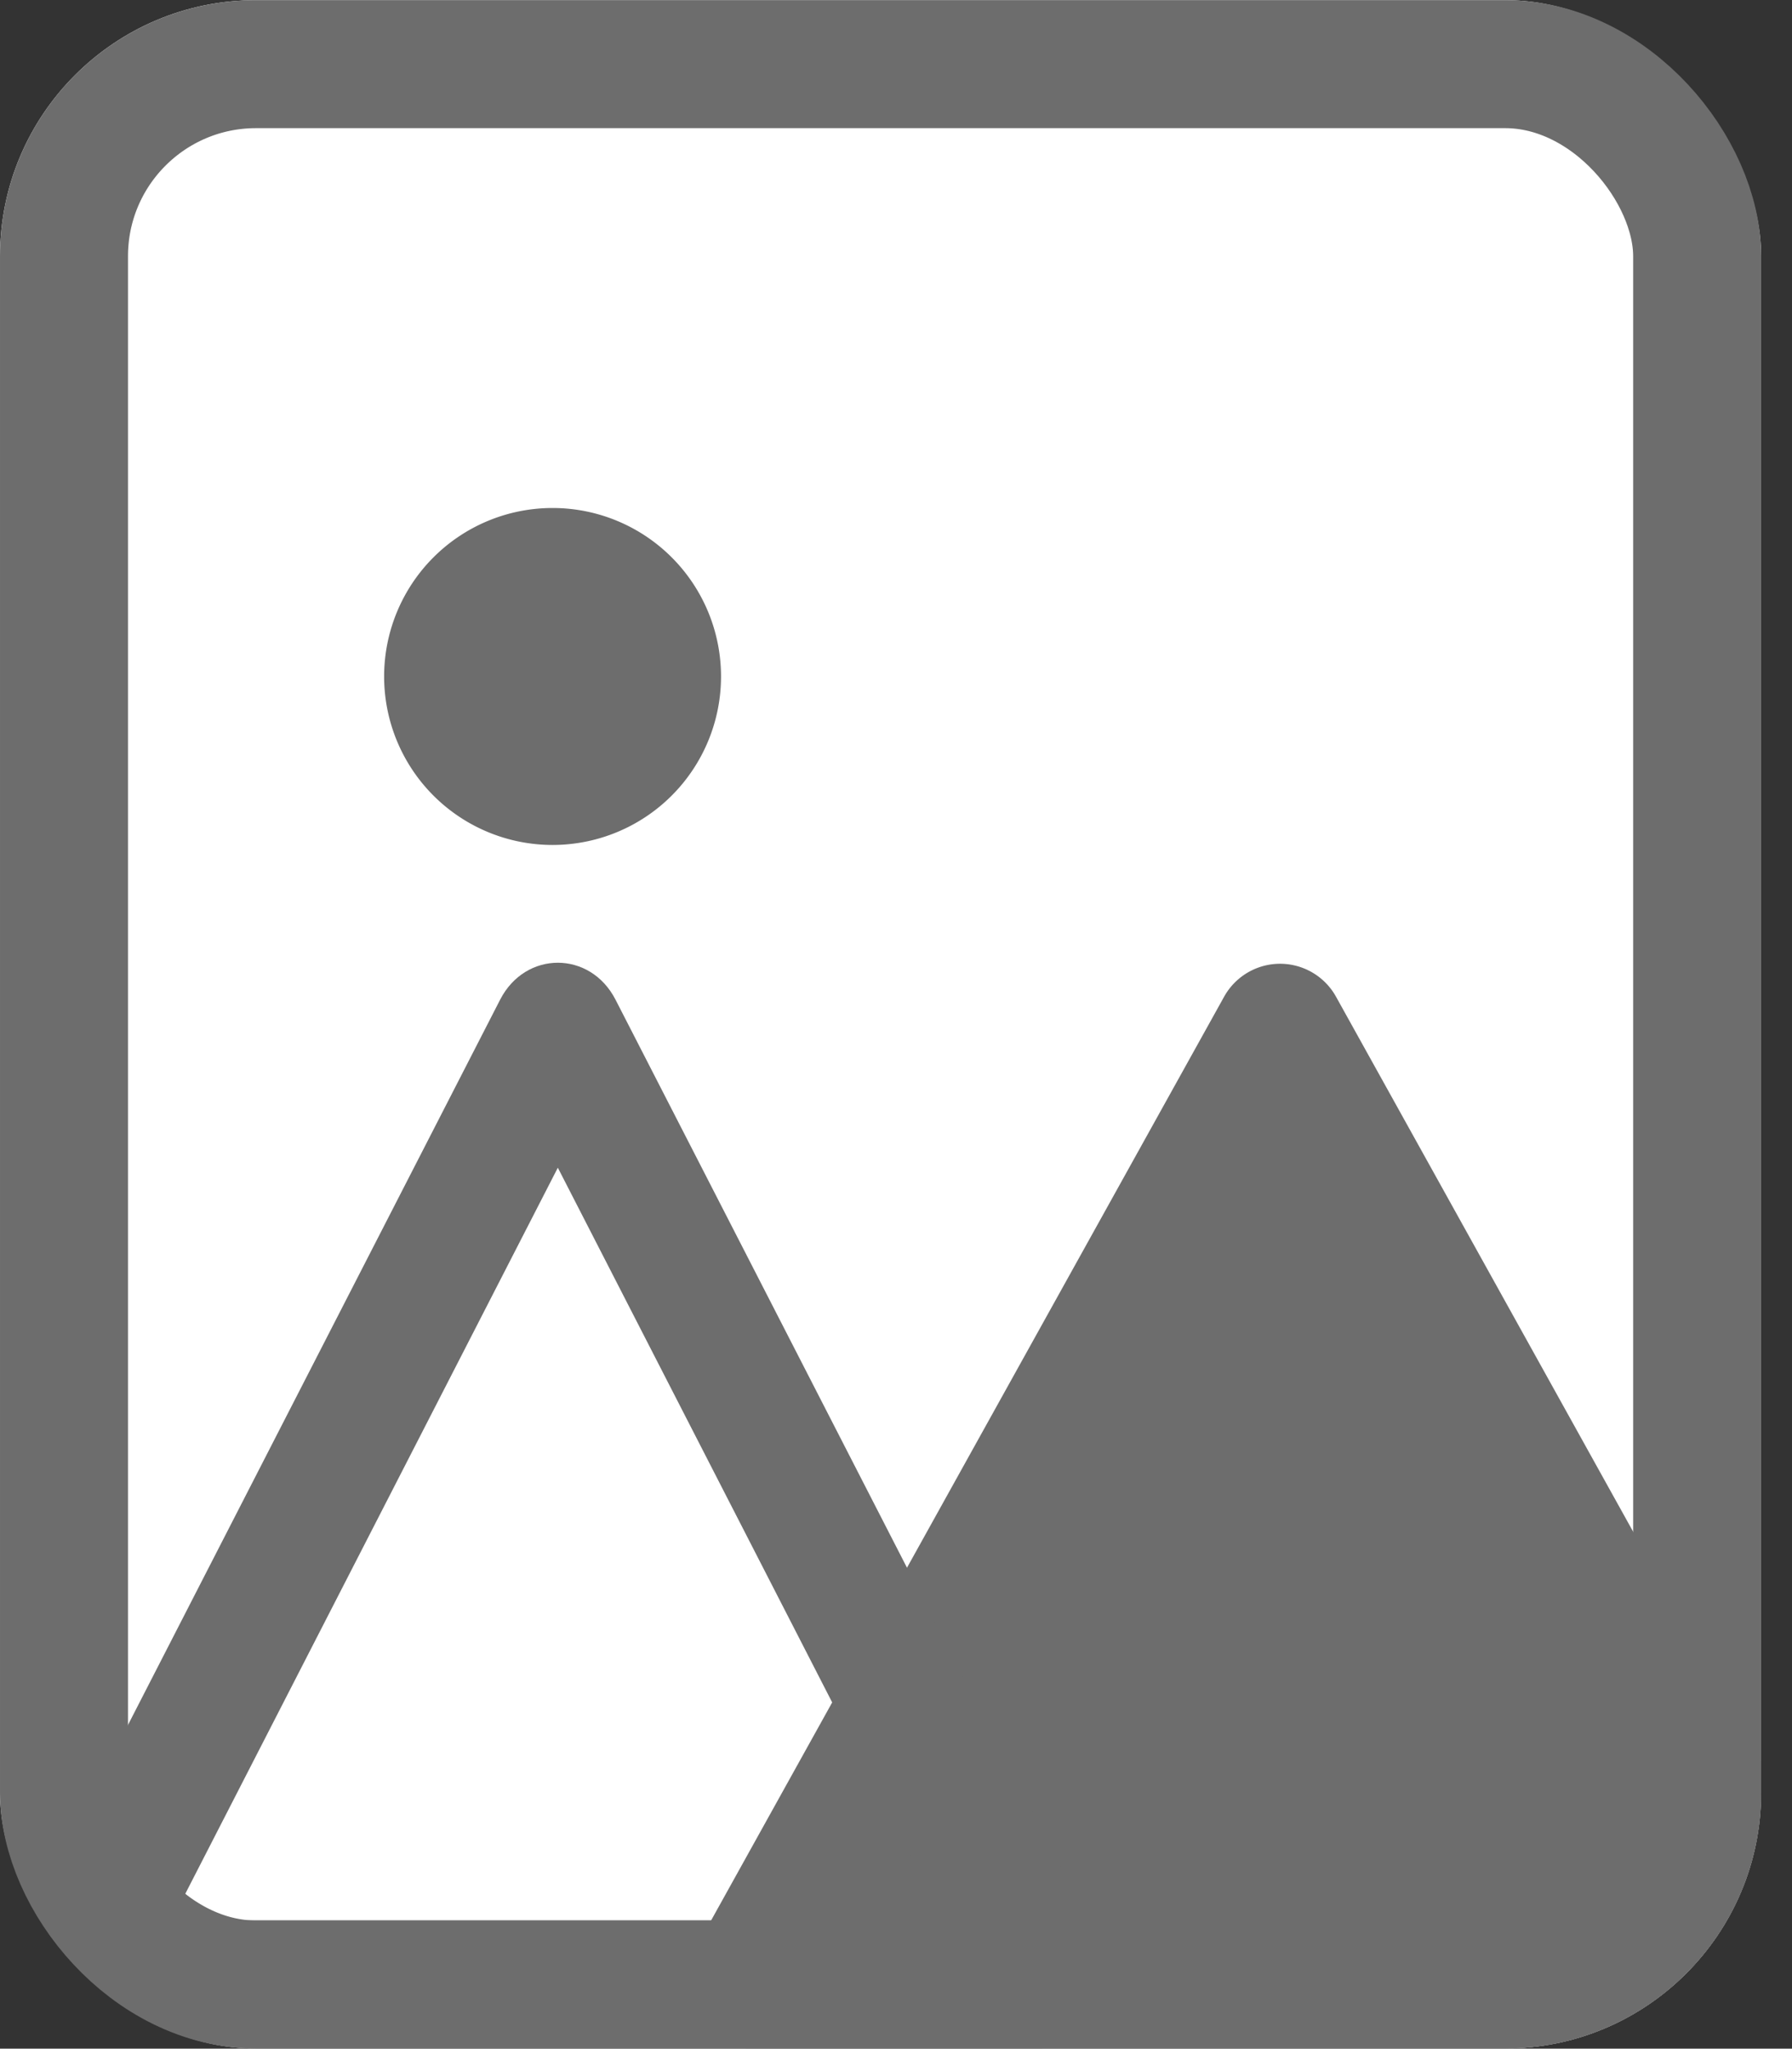 <svg id="icon_image" xmlns="http://www.w3.org/2000/svg" xmlns:xlink="http://www.w3.org/1999/xlink" width="14" height="16.002" viewBox="0 0 14 16.002">
  <rect x="0" y="0" width="14" height="16.002" fill="#333333" stroke="none"/>
  <defs>
    <clipPath id="clip-path">
      <rect id="長方形_1_のコピー_7" data-name="長方形 1 のコピー 7" width="13.759" height="16" rx="2" fill="#fff" stroke="#6d6d6d" stroke-width="1"/>
    </clipPath>
  </defs>
  <g id="長方形_1_のコピー_7-2" data-name="長方形 1 のコピー 7" transform="translate(0 0.001)" fill="#fff" stroke="#6d6d6d" stroke-width="1">
    <rect width="13.759" height="16" rx="2" stroke="none"/>
    <rect x="0.5" y="0.5" width="12.759" height="15" rx="1.5" fill="none"/>
  </g>
  <rect id="長方形_1_のコピー_8" data-name="長方形 1 のコピー 8" width="9.759" height="10.447" rx="2" transform="translate(2 2.001)" fill="none"/>
  <g id="マスクグループ_1362" data-name="マスクグループ 1362" clip-path="url(#clip-path)">
    <g id="グループ_15126" data-name="グループ 15126">
      <path id="シェイプ_1248_のコピー" data-name="シェイプ 1248 のコピー" d="M5.058,12a.5.5,0,0,1-.437-.743l4.15-7.471a.5.5,0,0,1,.875,0l4.15,7.471a.5.5,0,0,1-.436.743ZM2.209,1.284a1.316,1.316,0,0,1,2.632,0,1.316,1.316,0,0,1-2.632,0Z" transform="translate(0.792 4)" fill="#6d6d6d" stroke="rgba(109,109,109,0)" stroke-width="1"/>
      <g id="パス_1204" data-name="パス 1204" transform="translate(-0.284 7)" fill="none">
        <path d="M4.191.809a.5.5,0,0,1,.9,0l3.77,7.346A.568.568,0,0,1,8.412,9H.872a.568.568,0,0,1-.451-.845Z" stroke="none"/>
        <path d="M 4.642 2.121 L 1.625 8 L 7.659 8 L 4.642 2.121 M 4.642 0.52 C 4.818 0.52 4.994 0.616 5.093 0.809 L 8.863 8.155 C 9.056 8.533 8.807 9 8.412 9 L 0.872 9 C 0.477 9 0.227 8.533 0.421 8.155 L 4.191 0.809 C 4.29 0.616 4.466 0.52 4.642 0.52 Z" stroke="none" fill="#6d6d6d"/>
      </g>
    </g>
  </g>
</svg>
